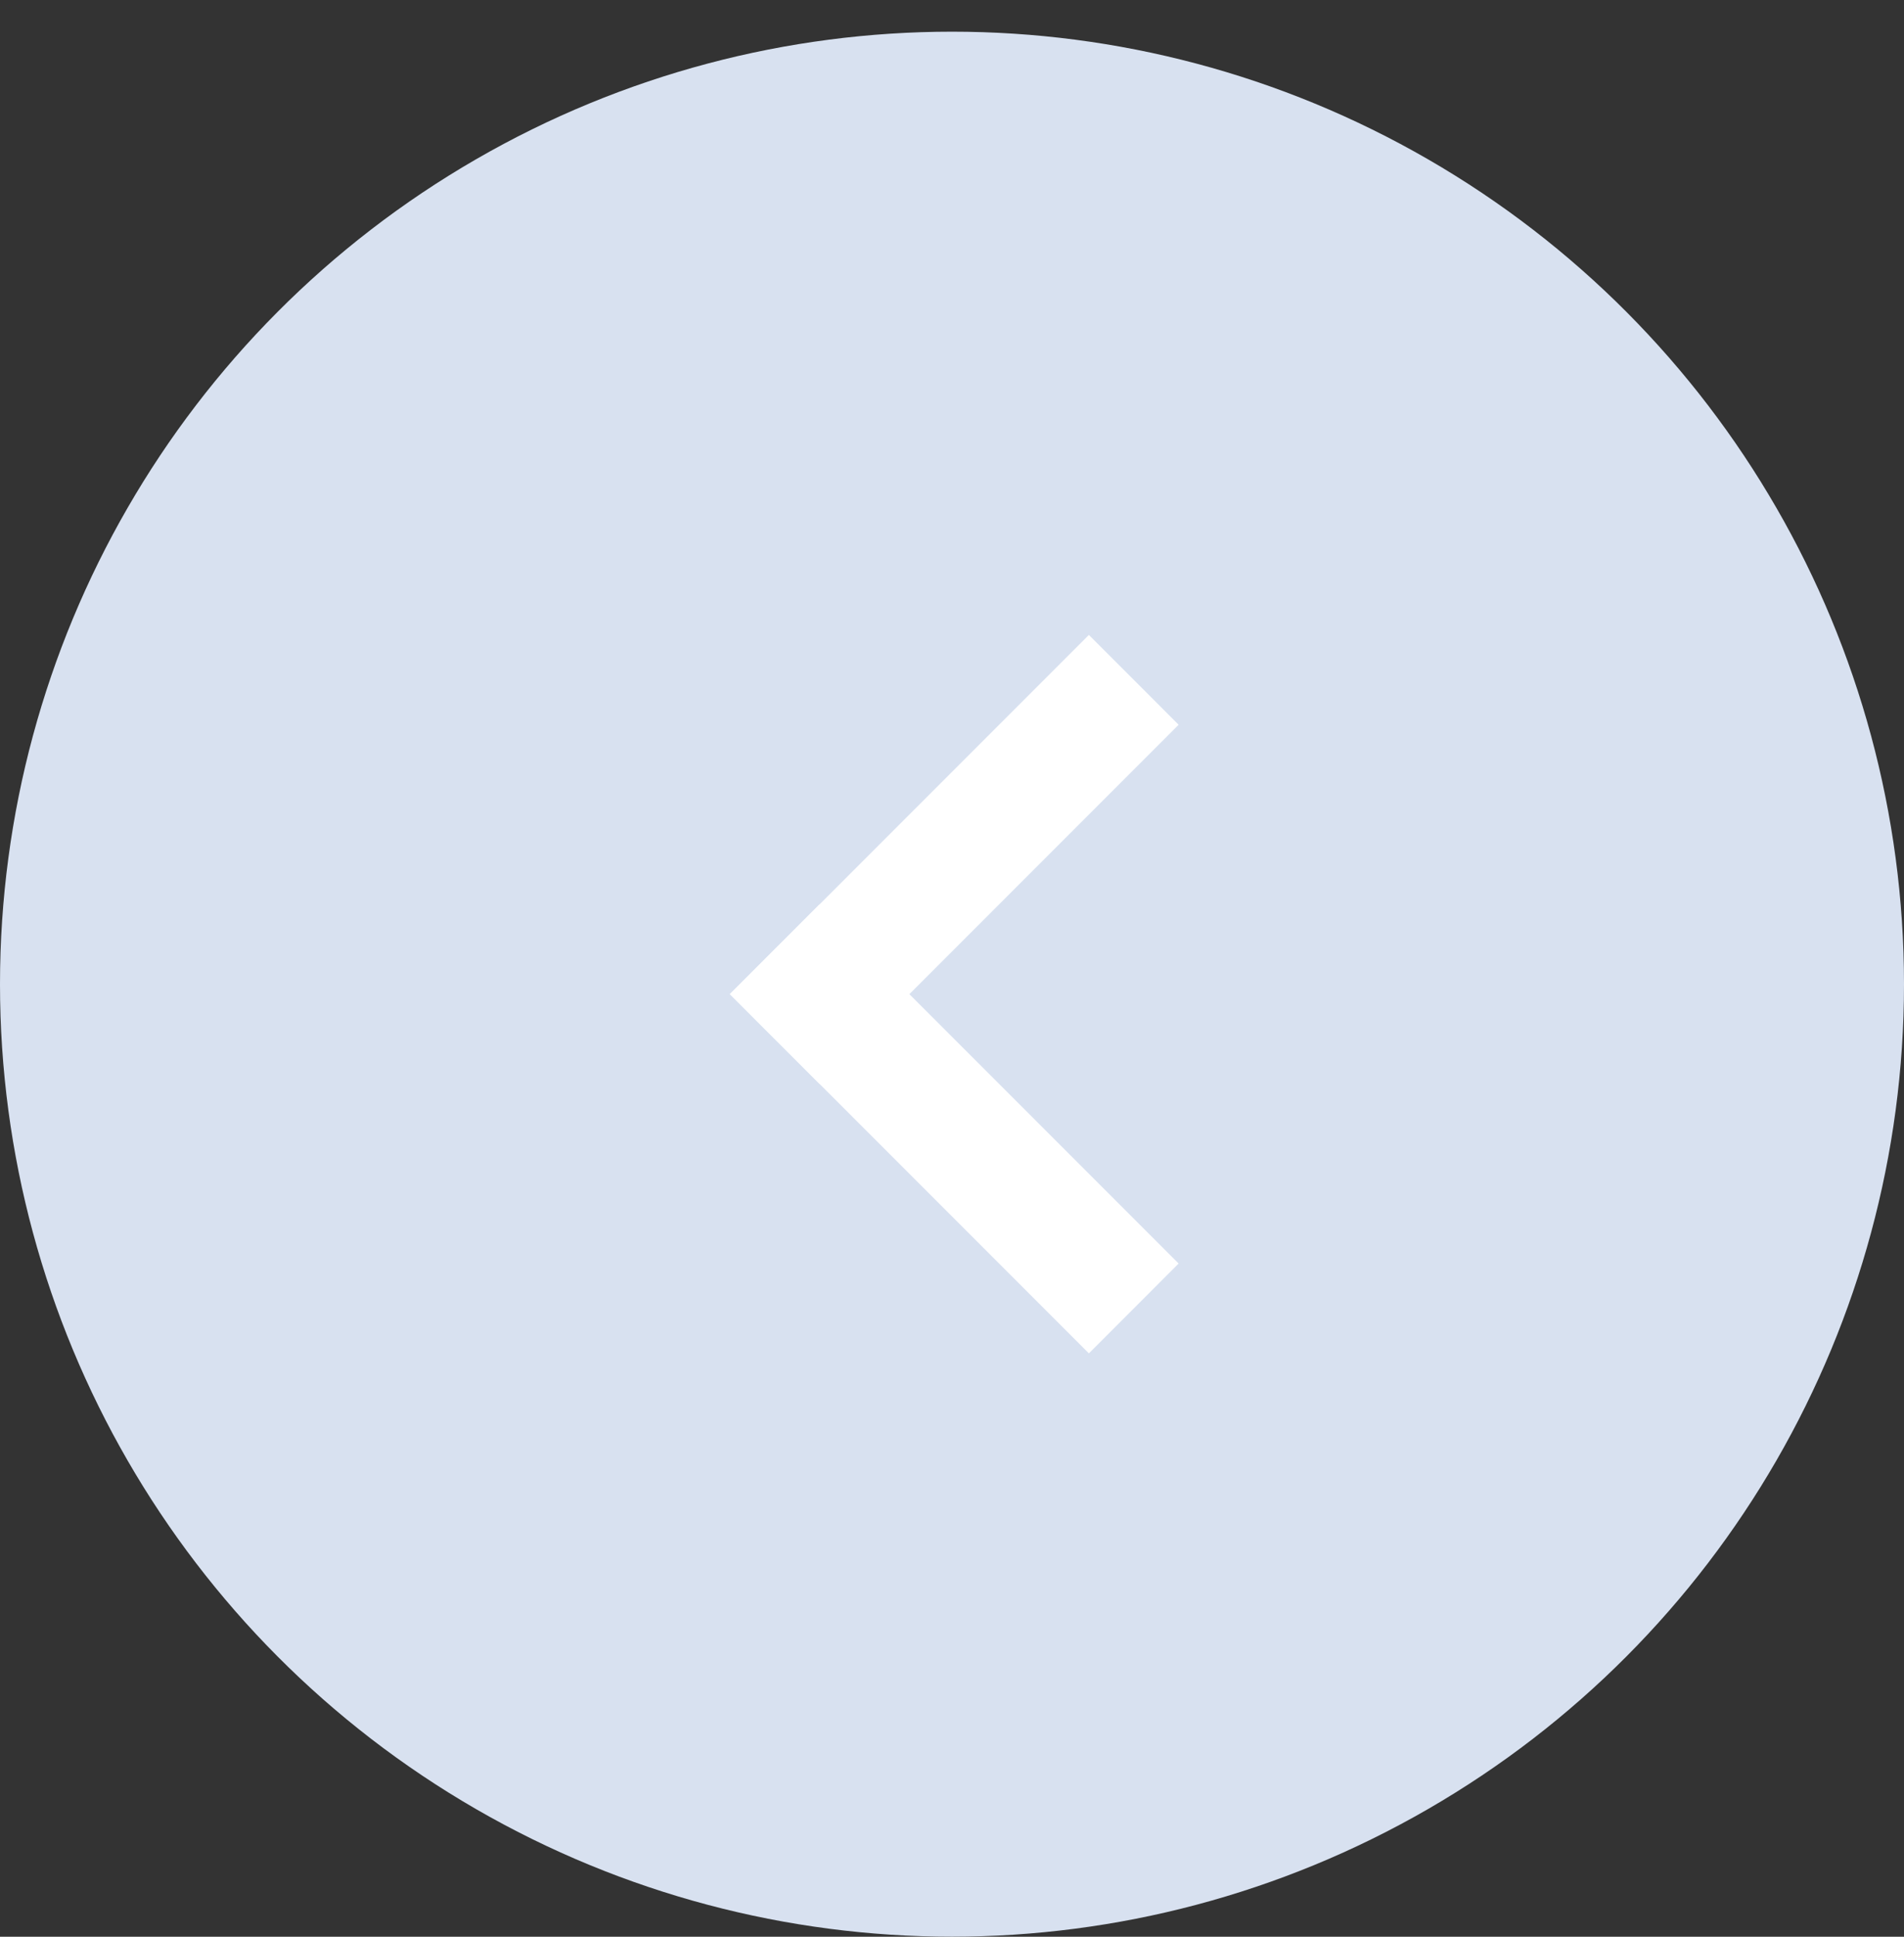 <?xml version="1.0" encoding="UTF-8"?> <svg xmlns="http://www.w3.org/2000/svg" width="60" height="61" viewBox="0 0 60 61" fill="none"><rect x="0" y="0" width="60" height="61" fill="#333333" stroke="none"/> <circle cx="30" cy="30.998" r="30" fill="#D8E1F0"></circle> <path d="M34.314 19.998L37.142 22.827L25.828 34.141L23 31.312L34.314 19.998Z" fill="white"></path> <path d="M37.142 39.797L34.314 42.626L23 31.312L25.828 28.484L37.142 39.797Z" fill="white"></path> </svg> 